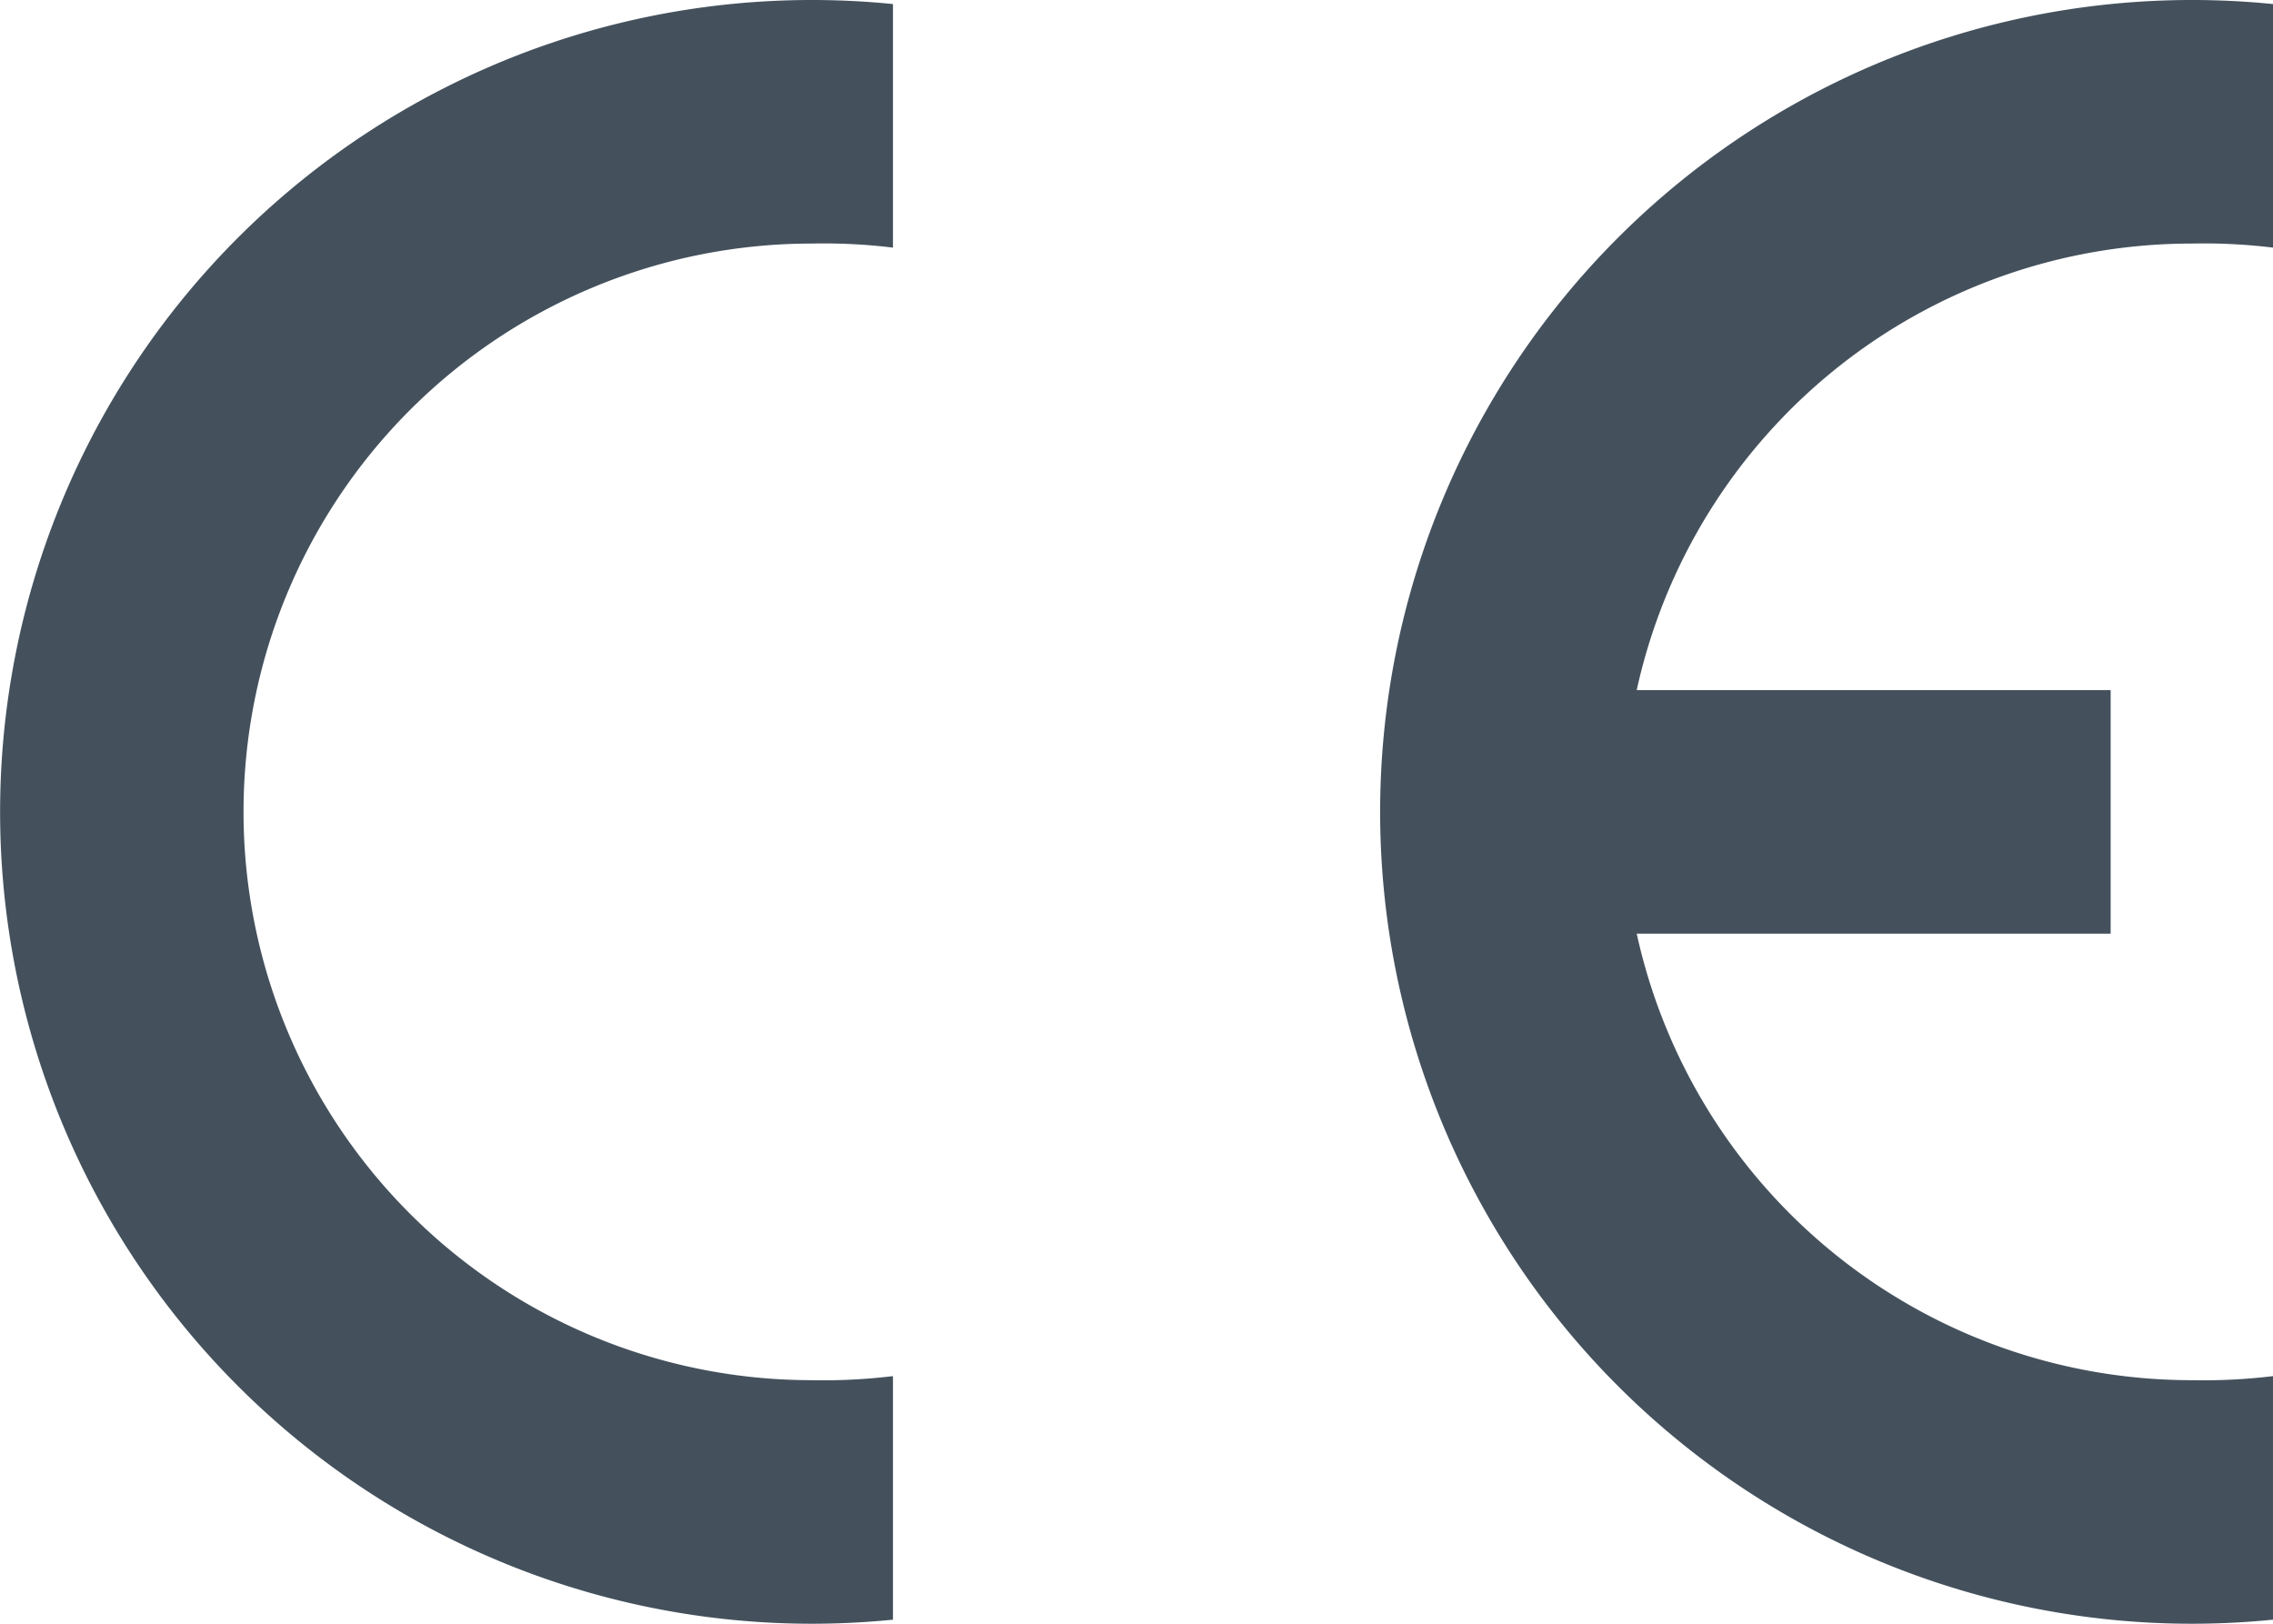 <svg width="28" height="20" fill="none" xmlns="http://www.w3.org/2000/svg"><path fill-rule="evenodd" clip-rule="evenodd" d="M10 20c.334 0 .668-.017 1-.05v-3c-.332.04-.666.057-1 .05a7 7 0 1 1 0-14 7 7 0 0 1 1 .05v-3A10 10 0 1 0 10 20Zm17 0c.334 0 .668-.017 1-.05v-3c-.332.04-.666.057-1 .05a7 7 0 0 1-6.838-5.5H26v-3h-5.838A7 7 0 0 1 27 3a7 7 0 0 1 1 .05v-3A10 10 0 1 0 27 20Z" fill="#44515D"/></svg>